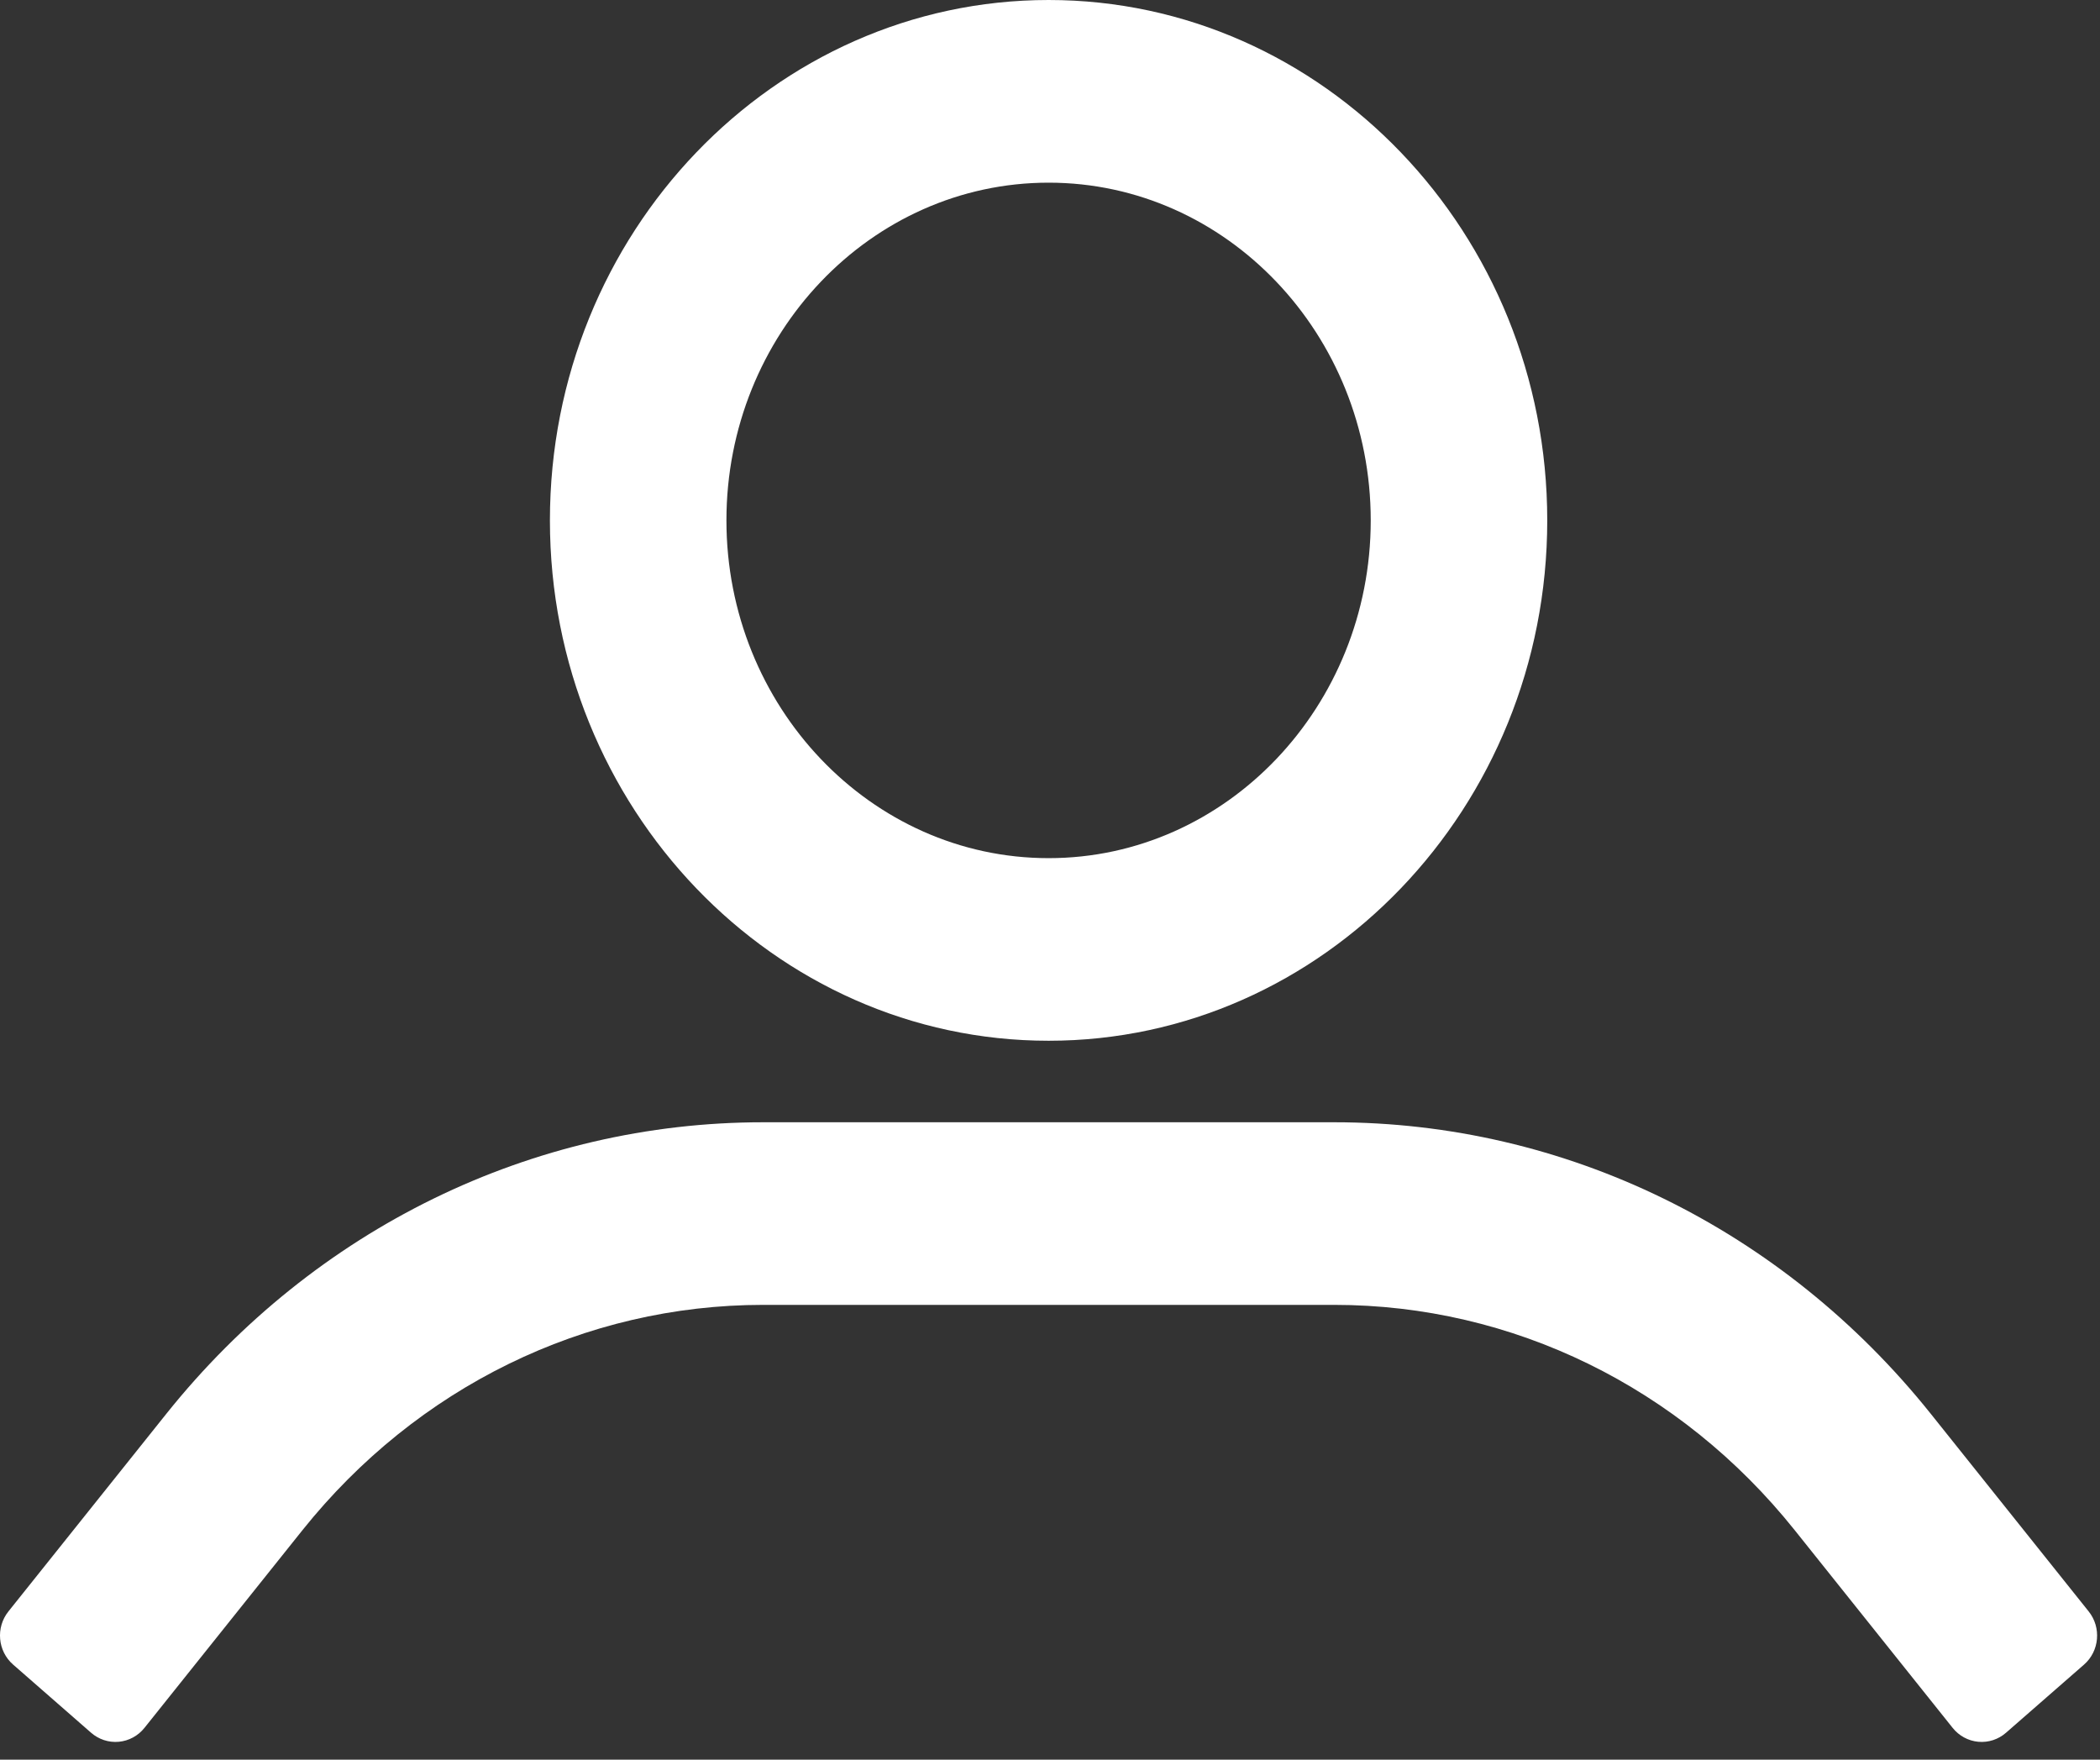 <svg width="37" height="31" viewBox="0 0 37 31" fill="none" xmlns="http://www.w3.org/2000/svg">
<rect x="0" y="0" width="37" height="31" fill="#333333" stroke="none"/>
<path fill-rule="evenodd" clip-rule="evenodd" d="M36.719 29.325L35.345 30.525C35.209 30.644 35.034 30.701 34.856 30.685C34.679 30.669 34.515 30.58 34.403 30.439L31.62 26.956C29.605 24.436 26.649 22.988 23.508 22.988H13.445C10.303 22.988 7.346 24.436 5.329 26.957L2.546 30.439C2.434 30.58 2.27 30.669 2.093 30.685C1.915 30.701 1.74 30.644 1.604 30.525L0.231 29.325C-0.042 29.087 -0.078 28.671 0.149 28.388L2.933 24.904C5.544 21.642 9.378 19.771 13.445 19.771H23.508C27.576 19.771 31.405 21.642 34.016 24.904L36.8 28.388C37.027 28.671 36.991 29.087 36.719 29.325ZM18.476 18.335C13.635 18.335 9.689 14.227 9.689 9.168C9.689 4.108 13.635 0 18.476 0C23.315 0 27.261 4.108 27.261 9.168C27.261 14.227 23.315 18.335 18.476 18.335ZM18.476 3.218C15.341 3.218 12.799 5.89 12.799 9.168C12.799 12.443 15.341 15.118 18.476 15.118C21.608 15.118 24.151 12.443 24.151 9.168C24.151 5.89 21.608 3.218 18.476 3.218Z" fill="white"/>
</svg>
